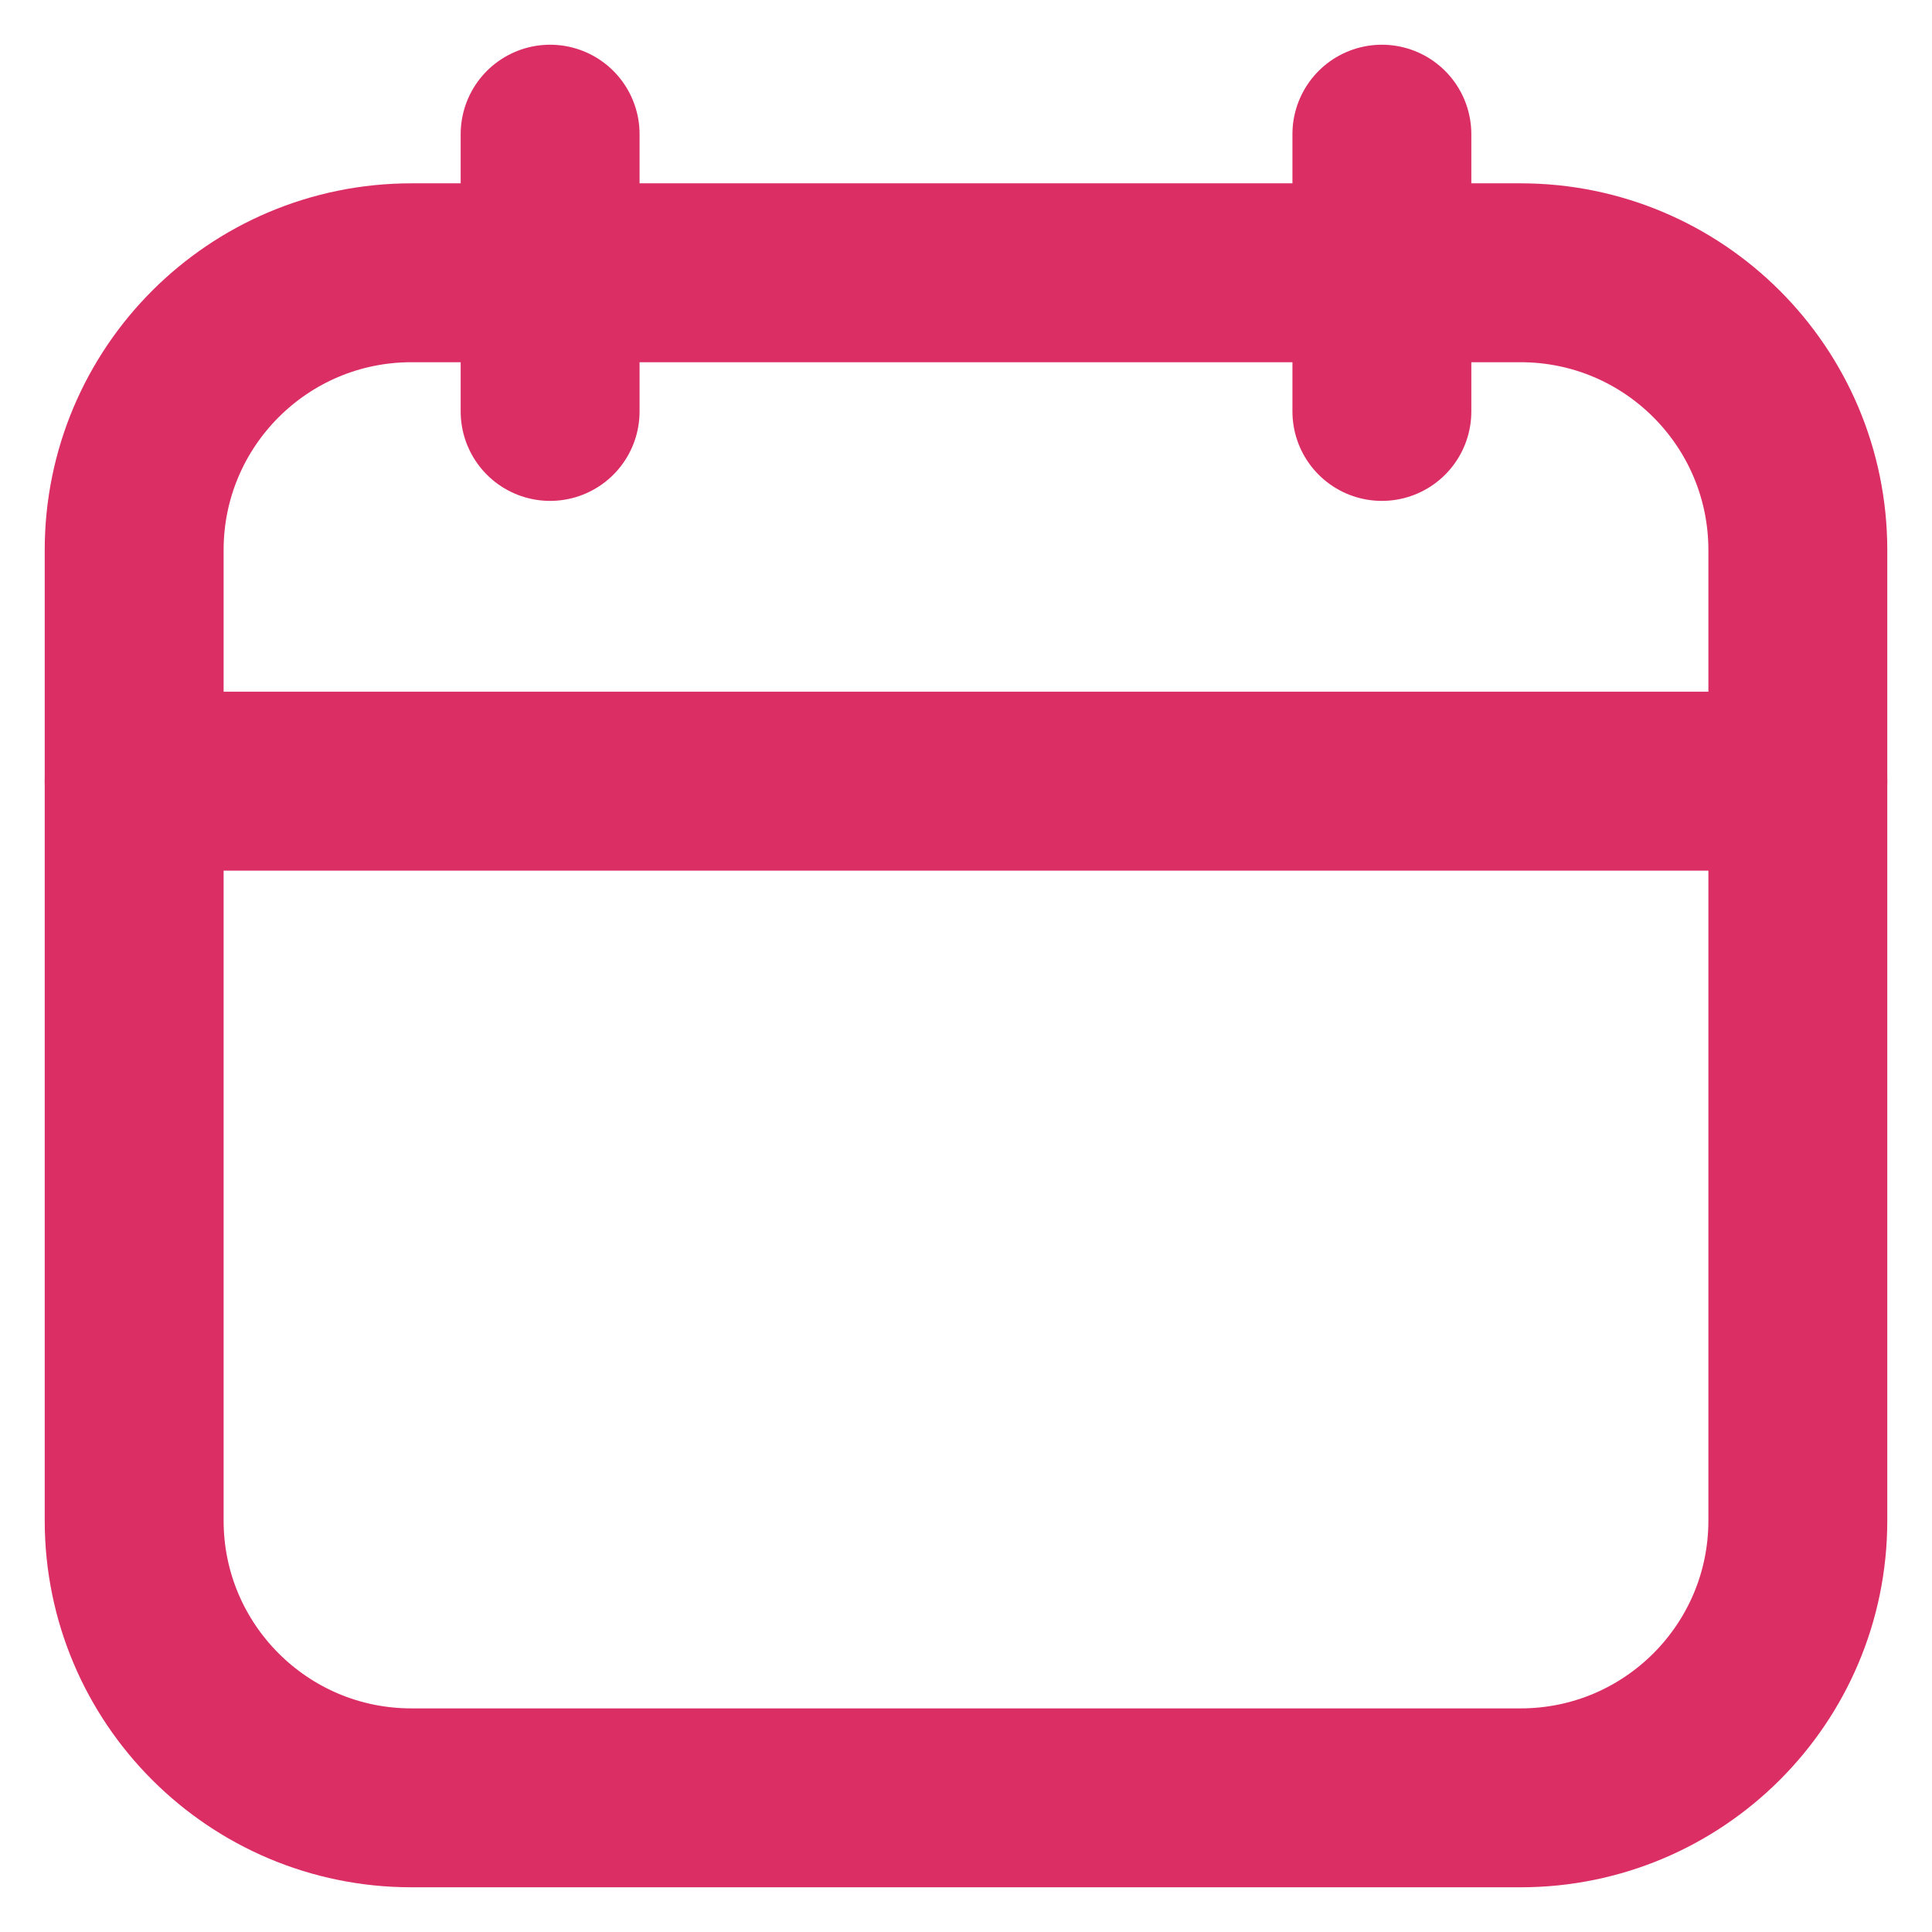 <?xml version="1.0" encoding="UTF-8"?> <svg xmlns="http://www.w3.org/2000/svg" width="27" height="27" viewBox="0 0 27 27" fill="none"><path d="M7.688 1.875V5.75" stroke="#DB2E65" stroke-width="2.5" stroke-linecap="round" stroke-linejoin="round"></path><path d="M19.312 1.875V5.75" stroke="#DB2E65" stroke-width="2.5" stroke-linecap="round" stroke-linejoin="round"></path><path d="M25.125 10.917H1.875" stroke="#DB2E65" stroke-width="2.5" stroke-linecap="round" stroke-linejoin="round"></path><path d="M21.25 3.812H5.75C3.61 3.812 1.875 5.547 1.875 7.688V21.25C1.875 23.39 3.61 25.125 5.75 25.125H21.25C23.39 25.125 25.125 23.39 25.125 21.25V7.688C25.125 5.547 23.39 3.812 21.25 3.812Z" stroke="#DB2E65" stroke-width="2.5" stroke-linecap="round" stroke-linejoin="round"></path></svg> 